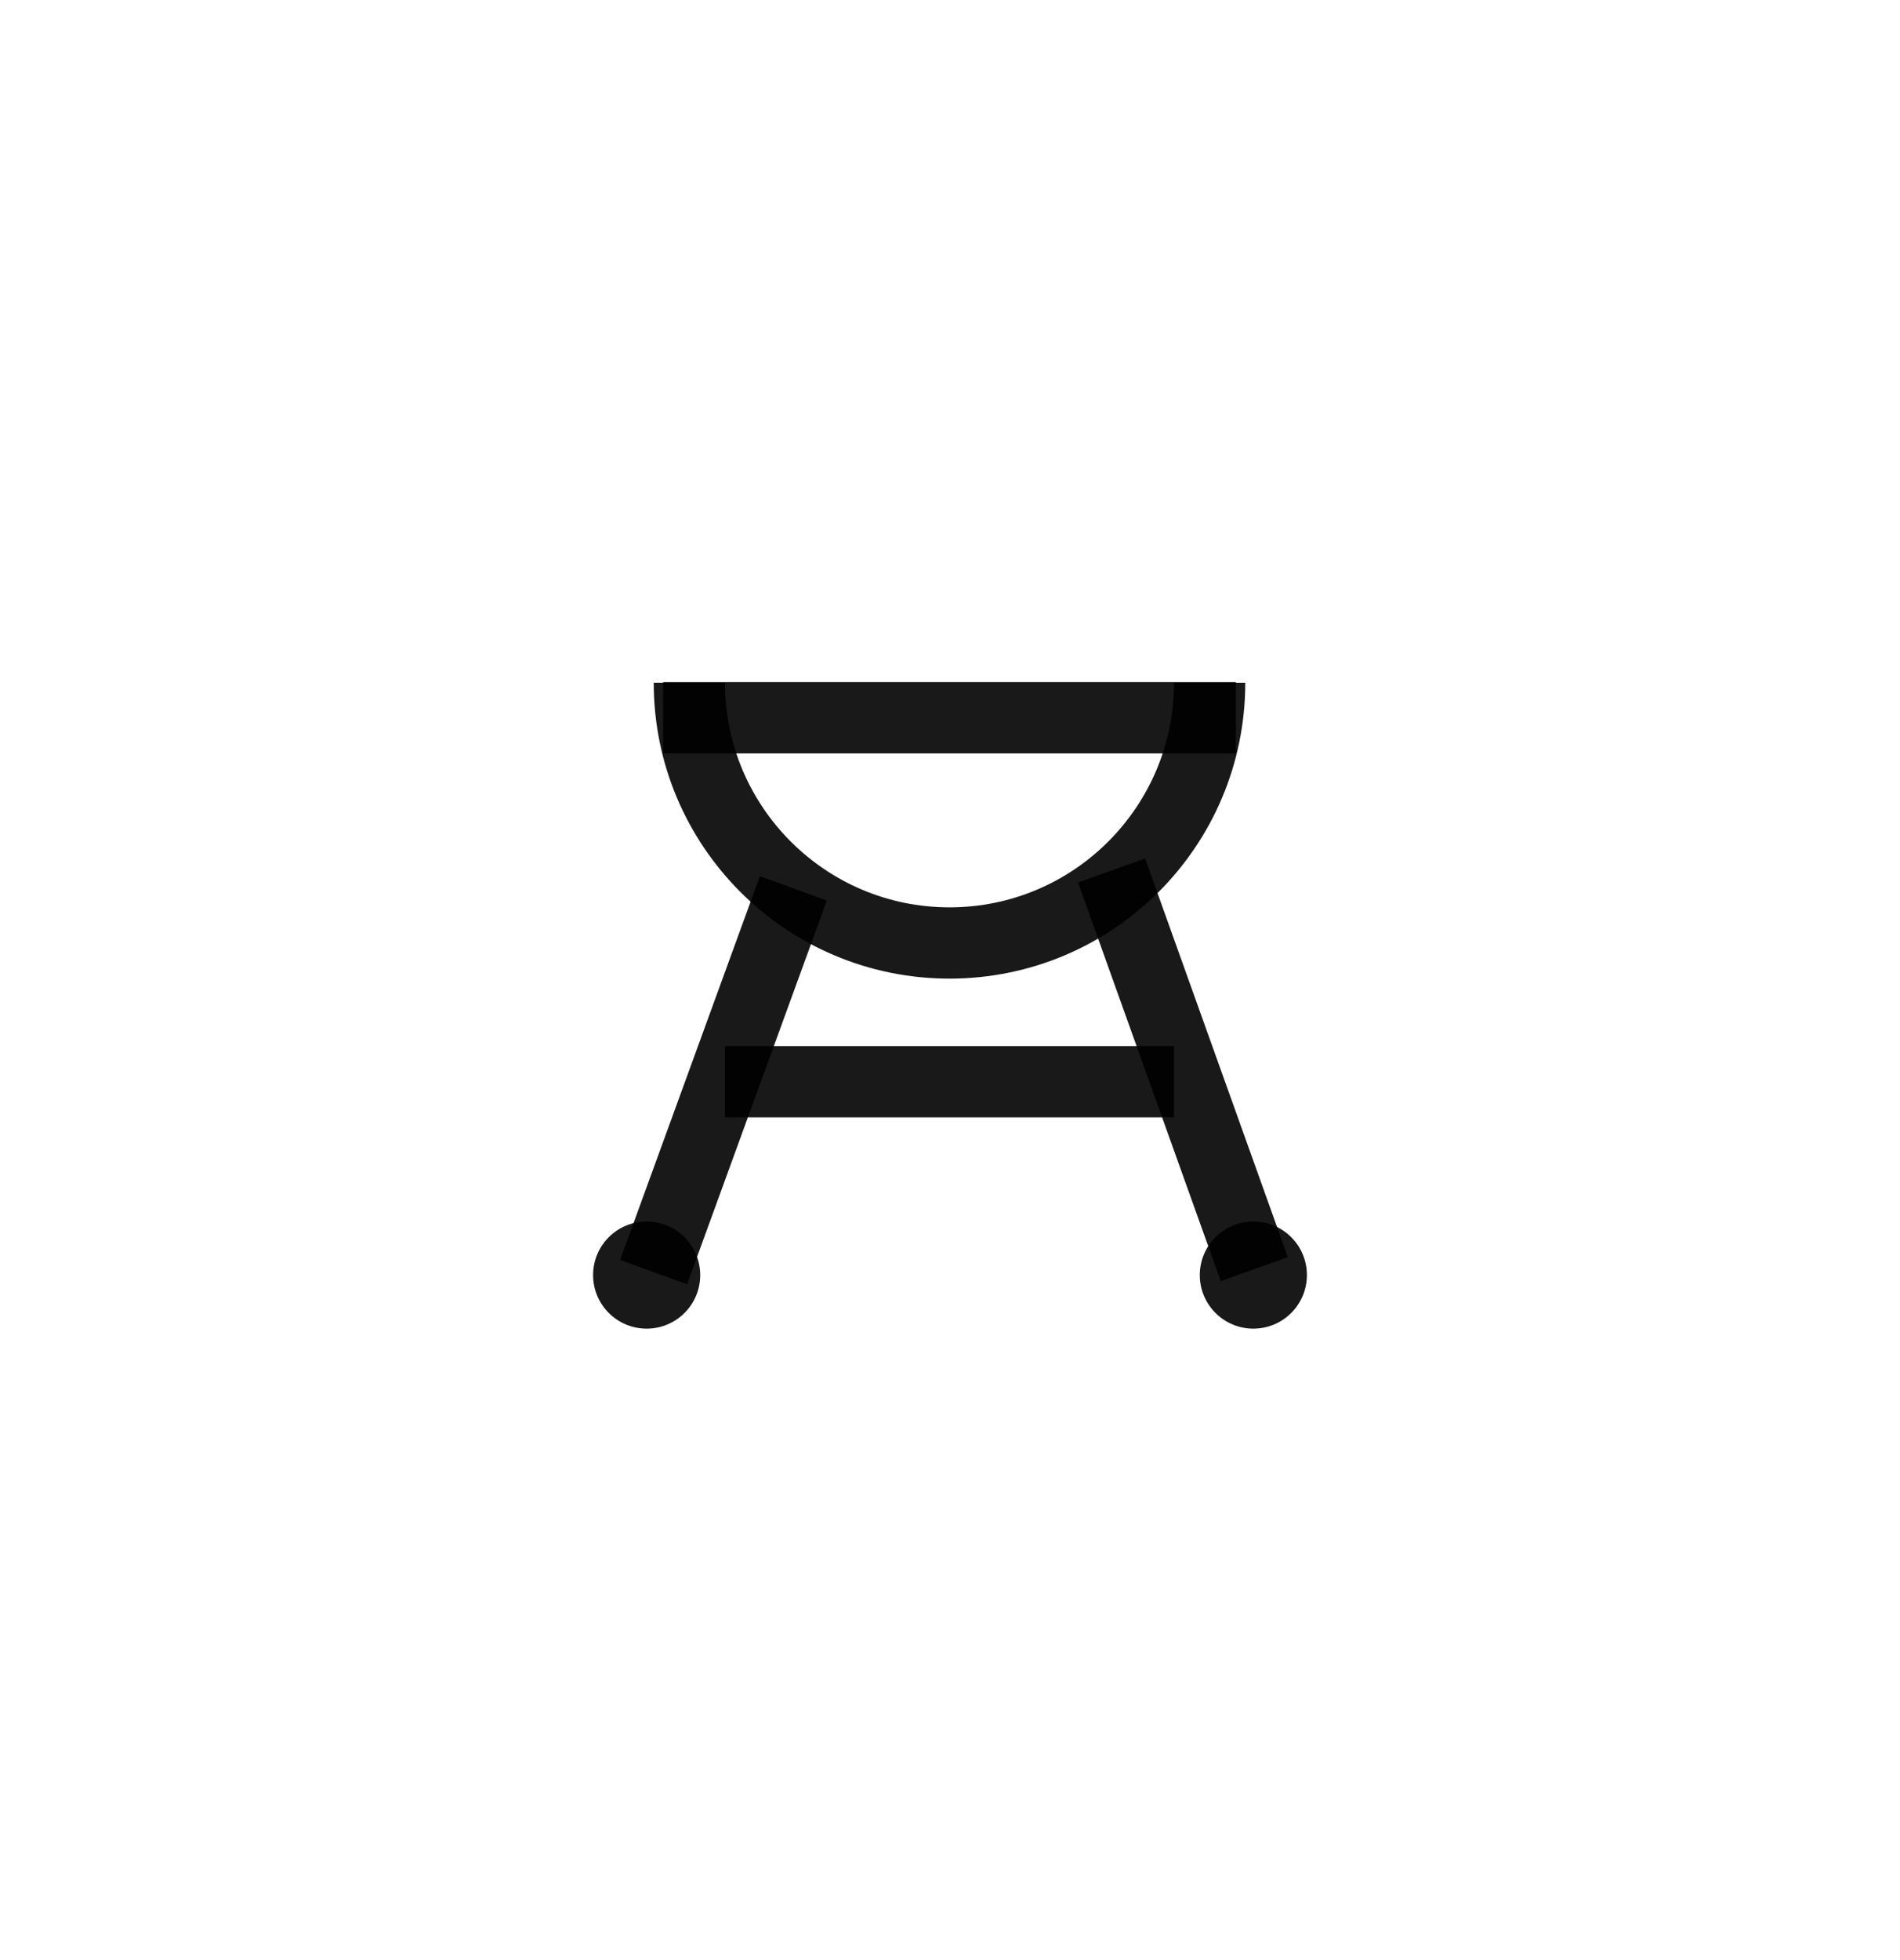 <svg width="32" height="33" viewBox="0 0 32 33" fill="none" xmlns="http://www.w3.org/2000/svg">
<path d="M18.721 14.655L21.125 21.367" stroke="black" stroke-opacity="0.9" stroke-width="1.2"/>
<path d="M13.362 14.956L11.008 21.417" stroke="black" stroke-opacity="0.9" stroke-width="1.2"/>
<circle cx="10.891" cy="21.467" r="0.902" fill="black" fill-opacity="0.9"/>
<circle cx="21.109" cy="21.467" r="0.902" fill="black" fill-opacity="0.9"/>
<line x1="11.168" y1="12.084" x2="20.815" y2="12.084" stroke="black" stroke-opacity="0.9" stroke-width="1.2"/>
<path d="M12.21 18.212L19.773 18.212" stroke="black" stroke-opacity="0.9" stroke-width="1.2"/>
<path d="M20.373 11.494C20.373 13.914 18.412 15.876 15.992 15.876C13.572 15.876 11.61 13.914 11.61 11.494" stroke="black" stroke-opacity="0.9" stroke-width="1.2"/>
</svg>
